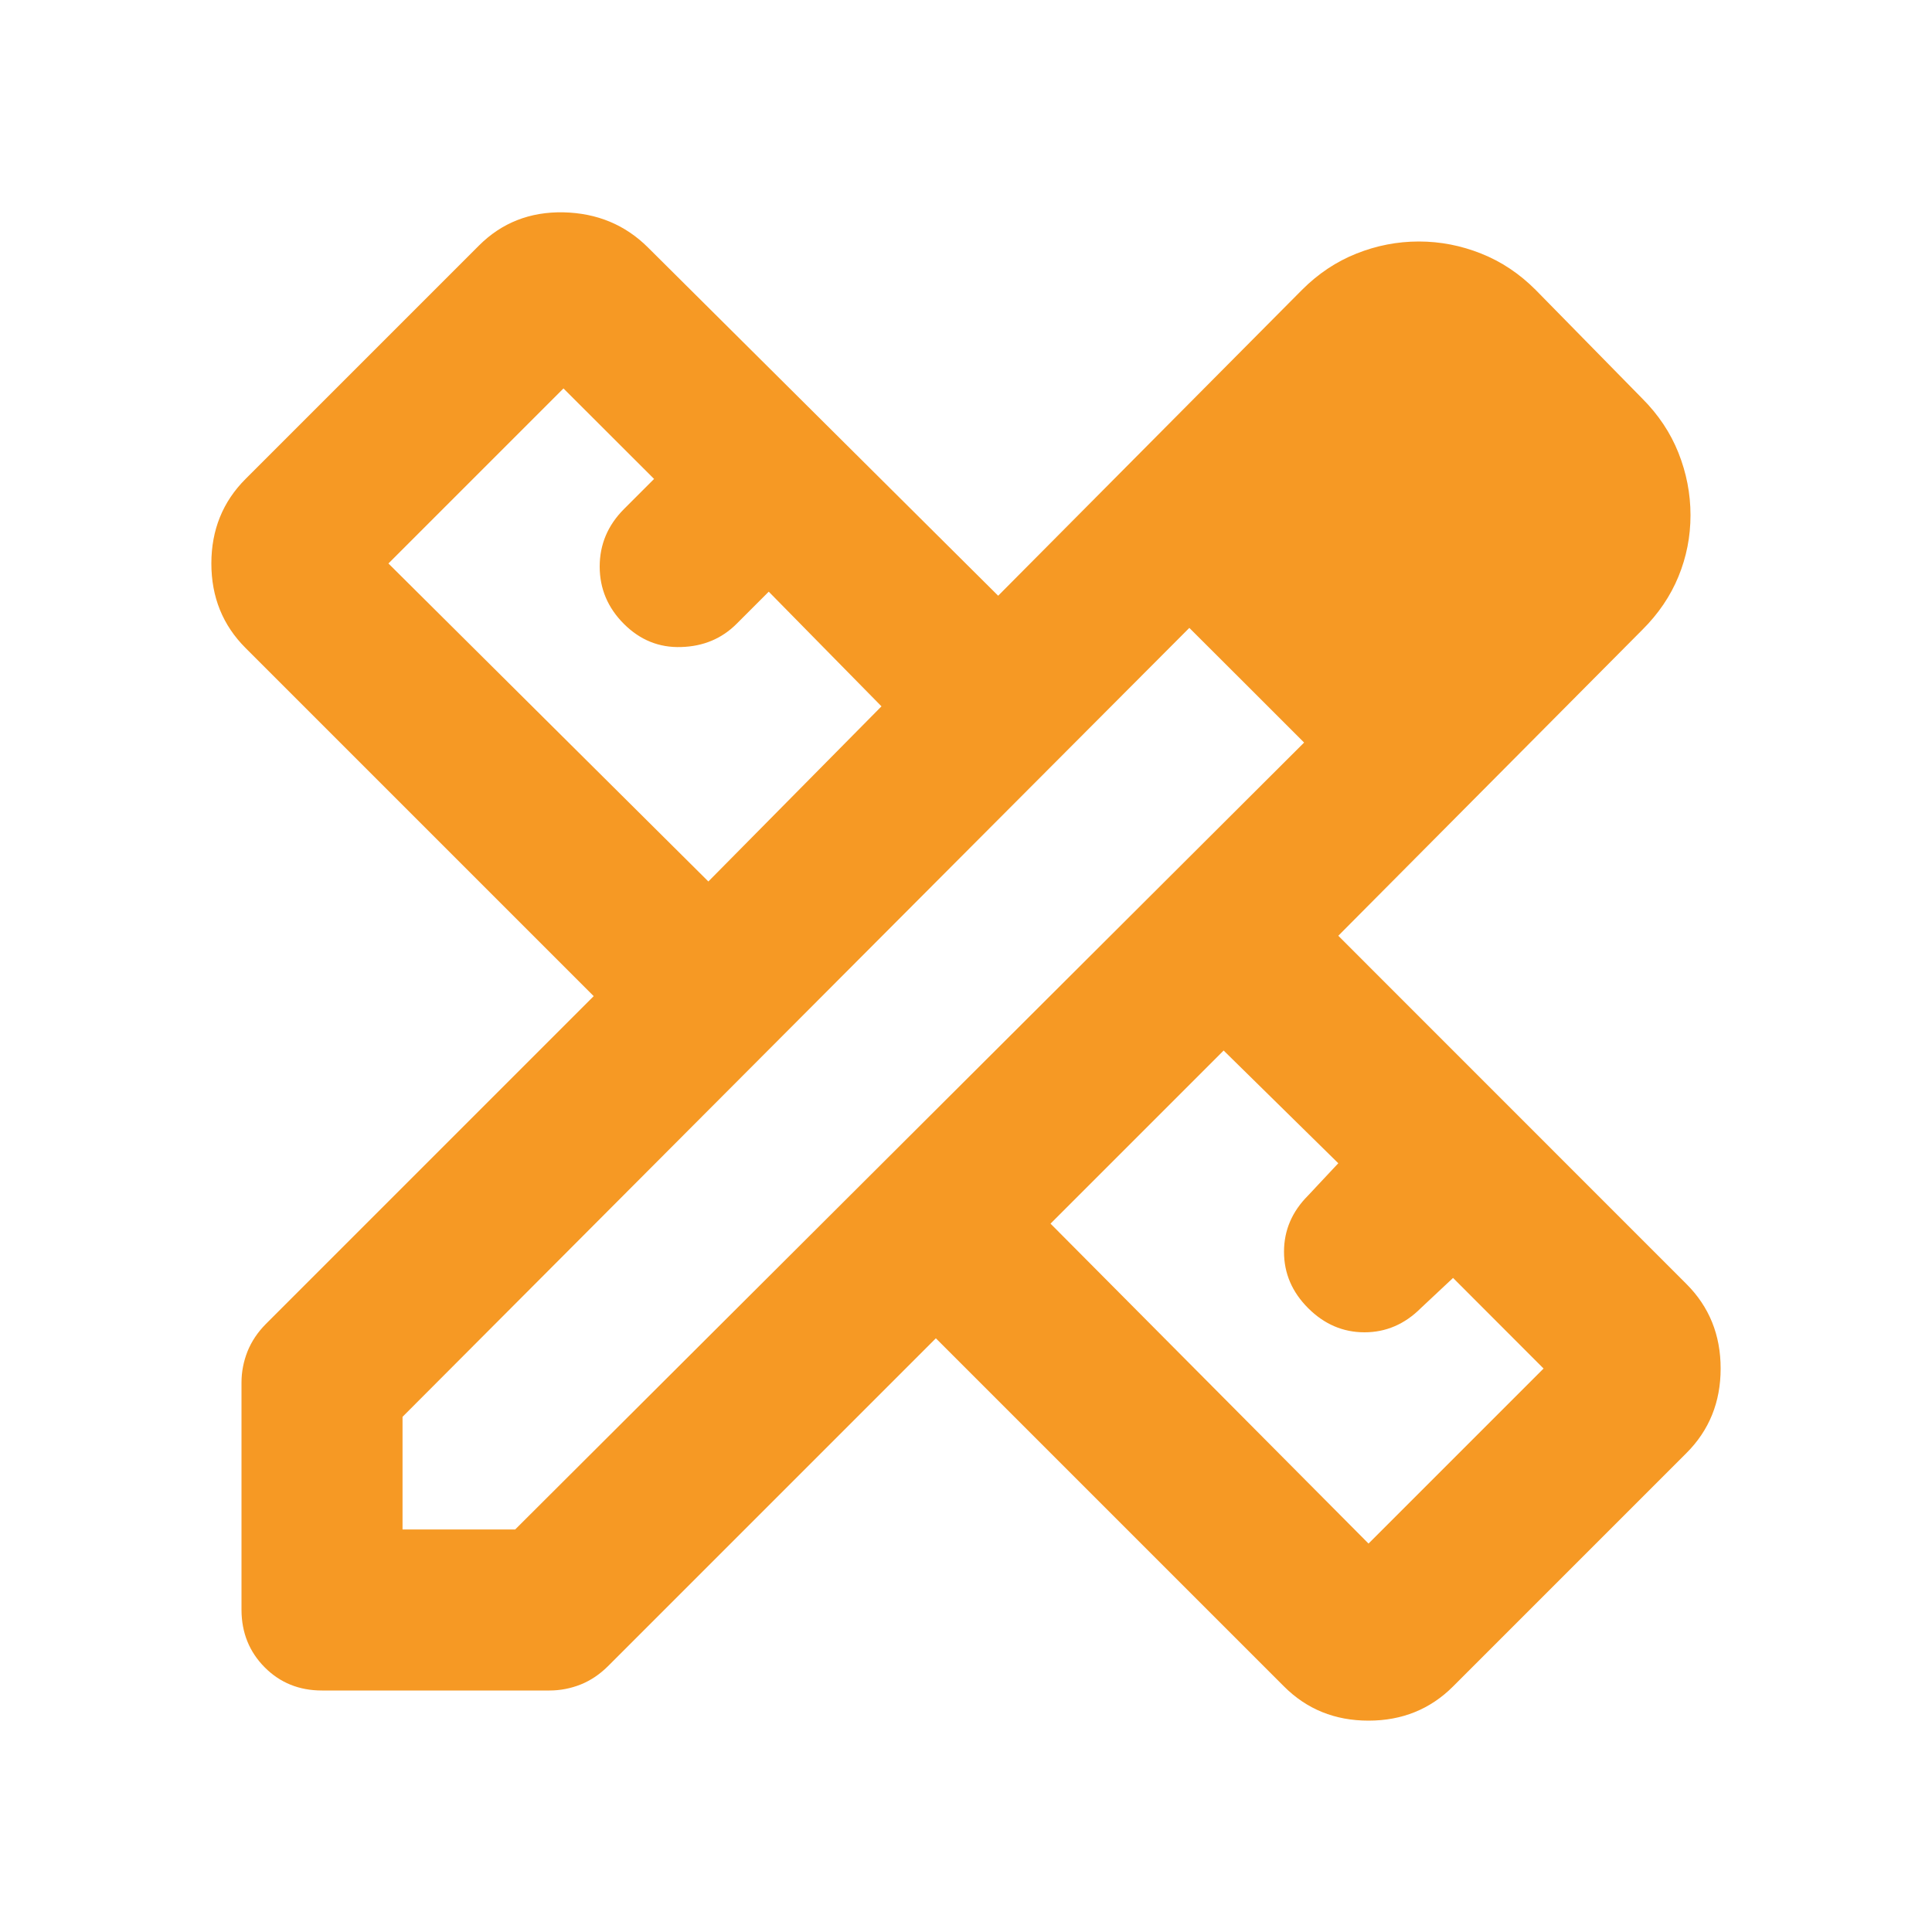 <svg width="20" height="20" viewBox="0 0 20 20" fill="none" xmlns="http://www.w3.org/2000/svg">
<path d="M7.333 9.125L9.125 7.312L7.958 6.125L7.625 6.458C7.472 6.611 7.281 6.691 7.053 6.698C6.824 6.706 6.626 6.626 6.458 6.458C6.292 6.292 6.208 6.094 6.208 5.865C6.208 5.636 6.292 5.438 6.458 5.271L6.771 4.958L5.833 4.021L4.021 5.833L7.333 9.125ZM14.167 15.979L15.979 14.167L15.042 13.229L14.708 13.542C14.542 13.708 14.347 13.792 14.125 13.792C13.903 13.792 13.708 13.708 13.542 13.542C13.375 13.375 13.292 13.181 13.292 12.958C13.292 12.736 13.375 12.542 13.542 12.375L13.854 12.042L12.667 10.875L10.875 12.667L14.167 15.979ZM3.333 17.5C3.097 17.5 2.899 17.42 2.74 17.26C2.581 17.1 2.501 16.902 2.5 16.667V14.312C2.5 14.201 2.521 14.094 2.562 13.99C2.604 13.886 2.667 13.792 2.75 13.708L6.146 10.312L2.542 6.708C2.306 6.472 2.188 6.181 2.188 5.833C2.188 5.486 2.306 5.194 2.542 4.958L4.958 2.542C5.194 2.306 5.486 2.191 5.833 2.198C6.181 2.206 6.472 2.327 6.708 2.562L10.333 6.167L13.479 3C13.646 2.833 13.833 2.708 14.042 2.625C14.25 2.542 14.465 2.5 14.688 2.5C14.91 2.5 15.125 2.542 15.333 2.625C15.542 2.708 15.729 2.833 15.896 3L17 4.125C17.167 4.292 17.292 4.479 17.375 4.687C17.458 4.896 17.5 5.111 17.5 5.333C17.5 5.556 17.458 5.767 17.375 5.969C17.292 6.171 17.167 6.355 17 6.521L13.854 9.687L17.458 13.292C17.694 13.528 17.812 13.819 17.812 14.167C17.812 14.514 17.694 14.806 17.458 15.042L15.042 17.458C14.806 17.694 14.514 17.812 14.167 17.812C13.819 17.812 13.528 17.694 13.292 17.458L9.688 13.854L6.292 17.25C6.208 17.333 6.115 17.396 6.011 17.438C5.907 17.479 5.799 17.5 5.688 17.5H3.333ZM4.167 15.833H5.333L13.5 7.687L12.312 6.5L4.167 14.667V15.833ZM12.917 7.104L12.312 6.5L13.5 7.687L12.917 7.104Z" fill="#F69924"/>
</svg>
